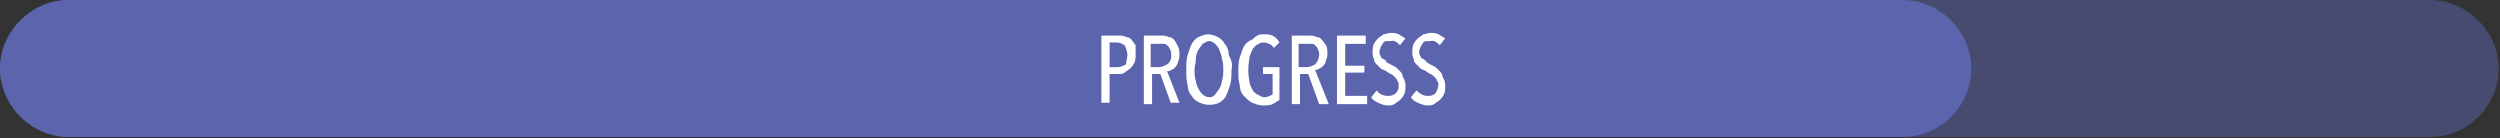 <?xml version="1.0" encoding="utf-8"?>
<!-- Generator: Adobe Illustrator 26.5.0, SVG Export Plug-In . SVG Version: 6.00 Build 0)  -->
<svg version="1.1" id="Layer_2_copy_2" xmlns="http://www.w3.org/2000/svg" xmlns:xlink="http://www.w3.org/1999/xlink" x="0px"
	 y="0px" viewBox="0 0 182.5 10.1" style="enable-background:new 0 0 182.5 10.1;" xml:space="preserve">
<rect x="0" y="0" width="182.5" height="10.1" fill="#333333" stroke="none"/>
<style type="text/css">
	.st0{opacity:0.5;fill:#5B64AC;enable-background:new    ;}
	.st1{fill:#5B64AC;}
	.st2{fill:#FFFFFF;}
</style>
<path class="st0" d="M5,0C2.3,0,0,2.3,0,5s2.3,5,5,5h172.4c2.8,0,5-2.3,5-5s-2.3-5-5-5H5z"/>
<path class="st1" d="M5,0C2.3,0,0,2.3,0,5s2.3,5,5,5h133.9c2.8,0,5-2.3,5-5s-2.3-5-5-5H5z"/>
<path class="st2" d="M82.9,4c0,0.2,0,0.4-0.1,0.6c-0.1,0.2-0.2,0.3-0.3,0.4c-0.1,0.1-0.3,0.2-0.4,0.3s-0.3,0.1-0.5,0.1H81v2.1h-0.6
	V2.6h1.3c0.2,0,0.3,0,0.5,0.1c0.2,0,0.3,0.1,0.4,0.2c0.1,0.1,0.2,0.3,0.3,0.4C82.9,3.6,82.9,3.8,82.9,4z M82.3,4
	c0-0.2-0.1-0.5-0.2-0.7c-0.2-0.1-0.3-0.2-0.6-0.2H81v1.8h0.6c0.2,0,0.4-0.1,0.6-0.2C82.2,4.5,82.3,4.3,82.3,4L82.3,4L82.3,4z"/>
<path class="st2" d="M85.5,7.6l-0.8-2.2h-0.6v2.2h-0.6V2.6h1.3c0.2,0,0.3,0,0.5,0.1c0.2,0,0.3,0.1,0.4,0.2C85.8,3,85.9,3.2,86,3.4
	c0.1,0.2,0.1,0.4,0.1,0.6c0,0.2,0,0.3-0.1,0.5c0,0.1-0.1,0.3-0.2,0.4c-0.1,0.1-0.2,0.2-0.3,0.2c-0.1,0.1-0.2,0.1-0.3,0.1l0.9,2.3
	H85.5z M85.5,4c0-0.1,0-0.3-0.1-0.4c0-0.1-0.1-0.2-0.2-0.3c-0.1-0.1-0.2-0.1-0.3-0.1c-0.1,0-0.2,0-0.3,0h-0.6v1.7h0.6
	c0.2,0,0.4-0.1,0.6-0.2C85.5,4.5,85.5,4.2,85.5,4L85.5,4z"/>
<path class="st2" d="M89.9,5.1c0,0.4,0,0.7-0.1,1.1c-0.1,0.3-0.2,0.6-0.3,0.8c-0.1,0.2-0.3,0.4-0.5,0.5c-0.4,0.2-1,0.2-1.4,0
	C87.3,7.4,87.1,7.2,87,7c-0.2-0.2-0.3-0.5-0.3-0.8c-0.1-0.3-0.1-0.7-0.1-1.1c0-0.4,0-0.7,0.1-1.1c0.1-0.3,0.2-0.6,0.3-0.8
	c0.1-0.2,0.3-0.4,0.5-0.5c0.2-0.1,0.5-0.2,0.7-0.2s0.5,0.1,0.7,0.2c0.2,0.1,0.4,0.3,0.5,0.5c0.2,0.2,0.3,0.5,0.3,0.8
	C89.9,4.4,90,4.7,89.9,5.1z M89.3,5.1c0-0.3,0-0.5-0.1-0.8c0-0.2-0.1-0.4-0.2-0.7c-0.1-0.2-0.2-0.3-0.3-0.4
	c-0.1-0.1-0.3-0.2-0.4-0.2c-0.2,0-0.3,0.1-0.5,0.2c-0.1,0.1-0.2,0.3-0.3,0.4c-0.1,0.2-0.2,0.4-0.2,0.7c0,0.3-0.1,0.5-0.1,0.8
	s0,0.5,0.1,0.8c0,0.2,0.1,0.4,0.2,0.6c0.1,0.2,0.2,0.3,0.3,0.4c0.1,0.1,0.3,0.2,0.5,0.2c0.2,0,0.3-0.1,0.4-0.2
	c0.1-0.1,0.2-0.3,0.3-0.4c0.1-0.2,0.2-0.4,0.2-0.6C89.3,5.6,89.3,5.4,89.3,5.1z"/>
<path class="st2" d="M92.2,2.5c0.2,0,0.5,0,0.7,0.1c0.2,0.1,0.4,0.3,0.5,0.5L93,3.5c-0.1-0.1-0.2-0.3-0.4-0.3
	c-0.1-0.1-0.3-0.1-0.4-0.1c-0.2,0-0.3,0.1-0.5,0.2c-0.1,0.1-0.3,0.3-0.3,0.4c-0.1,0.2-0.2,0.4-0.2,0.6c-0.1,0.5-0.1,1.1,0,1.6
	c0,0.2,0.1,0.4,0.2,0.6c0.1,0.2,0.2,0.3,0.4,0.4s0.3,0.2,0.5,0.2c0.2,0,0.4-0.1,0.6-0.2V5.4h-0.7V4.9h1.2v2.4
	c-0.2,0.1-0.3,0.2-0.5,0.3c-0.2,0.1-0.5,0.1-0.7,0.1c-0.3,0-0.5-0.1-0.8-0.2c-0.2-0.1-0.4-0.3-0.6-0.5c-0.2-0.2-0.3-0.5-0.3-0.8
	c-0.1-0.3-0.1-0.7-0.1-1s0-0.7,0.1-1c0.1-0.3,0.2-0.6,0.3-0.8c0.1-0.2,0.3-0.4,0.6-0.5C91.7,2.6,91.9,2.5,92.2,2.5L92.2,2.5z"/>
<path class="st2" d="M96.3,7.6l-0.8-2.2h-0.6v2.2h-0.6V2.6h1.3c0.2,0,0.3,0,0.5,0.1c0.2,0,0.3,0.1,0.4,0.2c0.1,0.1,0.2,0.3,0.3,0.4
	c0.1,0.2,0.1,0.4,0.1,0.6c0,0.2,0,0.3-0.1,0.5c0,0.1-0.1,0.3-0.2,0.4c-0.1,0.1-0.2,0.2-0.3,0.2c-0.1,0.1-0.2,0.1-0.3,0.1L97,7.6
	H96.3z M96.3,4c0-0.1,0-0.3-0.1-0.4c0-0.1-0.1-0.2-0.2-0.3c-0.1-0.1-0.2-0.1-0.3-0.1c-0.1,0-0.2,0-0.3,0h-0.6v1.7h0.6
	c0.2,0,0.4-0.1,0.6-0.2C96.2,4.5,96.3,4.2,96.3,4L96.3,4z"/>
<path class="st2" d="M97.6,7.6V2.6h2.1v0.6h-1.5v1.6h1.4v0.5h-1.4V7h1.6v0.6H97.6z"/>
<path class="st2" d="M102.6,6.3c0,0.2,0,0.4-0.1,0.6c-0.1,0.2-0.2,0.3-0.3,0.4c-0.1,0.1-0.3,0.2-0.4,0.3c-0.2,0.1-0.3,0.1-0.5,0.1
	c-0.2,0-0.5-0.1-0.7-0.2c-0.2-0.1-0.4-0.2-0.5-0.4l0.4-0.5c0.2,0.3,0.5,0.4,0.9,0.4c0.2,0,0.4-0.1,0.5-0.2c0.2-0.2,0.2-0.4,0.2-0.6
	c0-0.1,0-0.2-0.1-0.3c0-0.1-0.1-0.2-0.2-0.3c-0.1-0.1-0.2-0.2-0.3-0.2l-0.3-0.2c-0.1-0.1-0.3-0.1-0.4-0.2c-0.1-0.1-0.2-0.2-0.3-0.3
	s-0.2-0.2-0.2-0.4c-0.1-0.2-0.1-0.3-0.1-0.5c0-0.2,0-0.4,0.1-0.6c0.1-0.2,0.2-0.3,0.3-0.4c0.1-0.1,0.3-0.2,0.4-0.3
	c0.2,0,0.3-0.1,0.5-0.1c0.2,0,0.4,0,0.6,0.1c0.2,0.1,0.3,0.2,0.5,0.3l-0.4,0.5c-0.2-0.2-0.4-0.4-0.7-0.3c-0.1,0-0.2,0-0.3,0
	c-0.1,0-0.2,0.1-0.2,0.1c-0.1,0.1-0.1,0.2-0.2,0.3c0,0.1-0.1,0.2-0.1,0.4c0,0.1,0,0.2,0.1,0.3c0,0.1,0.1,0.2,0.2,0.2
	c0.1,0.1,0.2,0.1,0.2,0.2s0.2,0.1,0.3,0.2l0.4,0.2c0.1,0.1,0.2,0.2,0.3,0.3c0.1,0.1,0.2,0.2,0.2,0.4C102.6,5.9,102.6,6.1,102.6,6.3z
	"/>
<path class="st2" d="M105.5,6.3c0,0.2,0,0.4-0.1,0.6c-0.1,0.2-0.2,0.3-0.3,0.4c-0.1,0.1-0.3,0.2-0.4,0.3c-0.2,0.1-0.3,0.1-0.5,0.1
	c-0.2,0-0.5-0.1-0.7-0.2c-0.2-0.1-0.4-0.2-0.5-0.4l0.4-0.5c0.1,0.1,0.2,0.2,0.4,0.3c0.2,0.1,0.3,0.1,0.5,0.1c0.2,0,0.4-0.1,0.5-0.2
	c0.1-0.2,0.2-0.4,0.2-0.6c0-0.1,0-0.2-0.1-0.3c0-0.1-0.1-0.2-0.2-0.3c-0.1-0.1-0.2-0.2-0.3-0.2l-0.3-0.2c-0.1-0.1-0.3-0.1-0.4-0.2
	c-0.1-0.1-0.2-0.2-0.3-0.3c-0.1-0.1-0.2-0.2-0.2-0.4c-0.1-0.2-0.1-0.3-0.1-0.5c0-0.2,0-0.4,0.1-0.6c0.1-0.2,0.2-0.3,0.3-0.4
	c0.1-0.1,0.3-0.2,0.4-0.3c0.2,0,0.3-0.1,0.5-0.1c0.2,0,0.4,0,0.6,0.1c0.2,0.1,0.3,0.2,0.5,0.3l-0.4,0.5c-0.2-0.2-0.4-0.4-0.7-0.3
	c-0.1,0-0.2,0-0.3,0c-0.1,0-0.2,0.1-0.2,0.1c-0.1,0.1-0.1,0.2-0.2,0.3c0,0.1-0.1,0.2-0.1,0.4c0,0.1,0,0.2,0.1,0.3
	c0,0.1,0.1,0.2,0.2,0.2c0.1,0.1,0.2,0.1,0.2,0.2l0.3,0.2l0.4,0.2c0.1,0.1,0.2,0.2,0.3,0.3c0.1,0.1,0.2,0.2,0.2,0.4
	C105.5,5.9,105.5,6.1,105.5,6.3z"/>
</svg>
